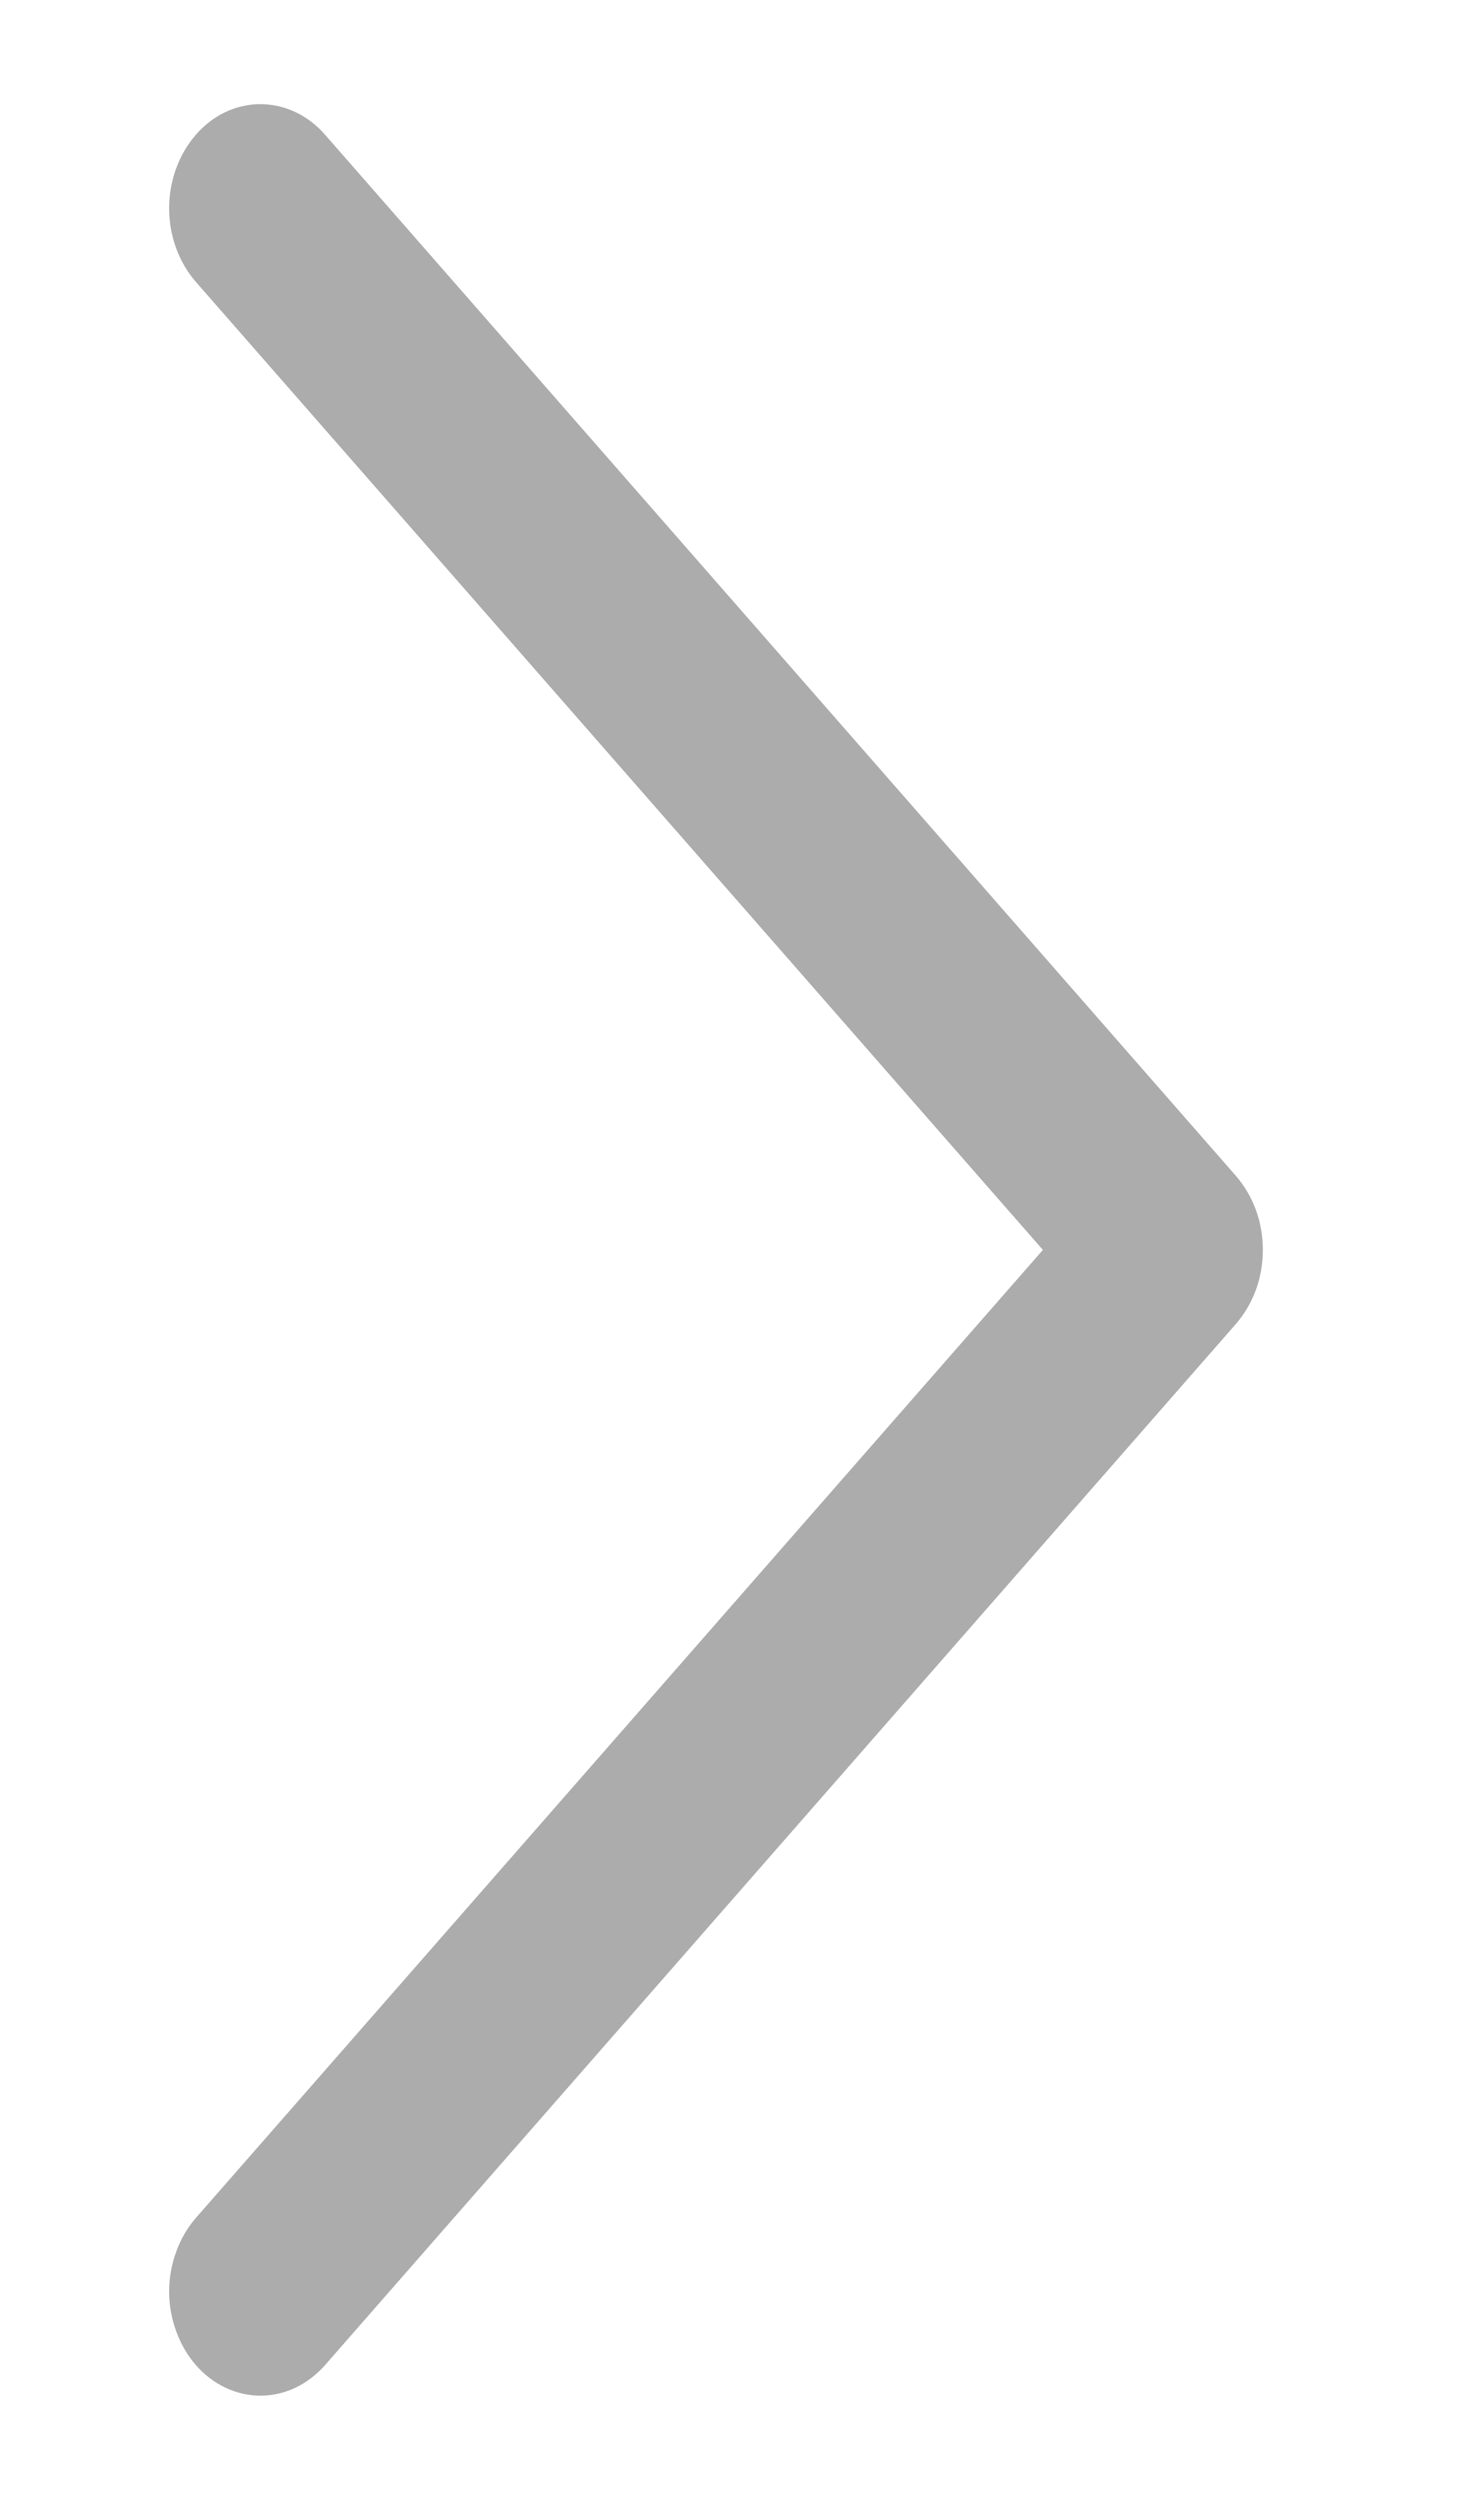 <svg width="7" height="12" viewBox="0 0 7 12" fill="none" xmlns="http://www.w3.org/2000/svg">
<path d="M5.935 6.354L1.56 11.354C1.519 11.4 1.471 11.437 1.418 11.462C1.365 11.487 1.308 11.5 1.25 11.5C1.193 11.5 1.136 11.487 1.083 11.462C1.03 11.437 0.981 11.4 0.941 11.354C0.9 11.307 0.868 11.252 0.846 11.191C0.824 11.131 0.812 11.066 0.812 11C0.812 10.934 0.824 10.869 0.846 10.809C0.868 10.748 0.9 10.693 0.941 10.646L5.007 6L0.941 1.354C0.859 1.26 0.812 1.133 0.812 1C0.812 0.867 0.859 0.74 0.941 0.646C1.023 0.552 1.134 0.5 1.25 0.5C1.366 0.5 1.478 0.552 1.56 0.646L5.935 5.646C5.975 5.693 6.008 5.748 6.03 5.809C6.052 5.869 6.063 5.934 6.063 6C6.063 6.066 6.052 6.131 6.03 6.191C6.008 6.252 5.975 6.307 5.935 6.354Z" fill="#ACACAC"/>
</svg>
